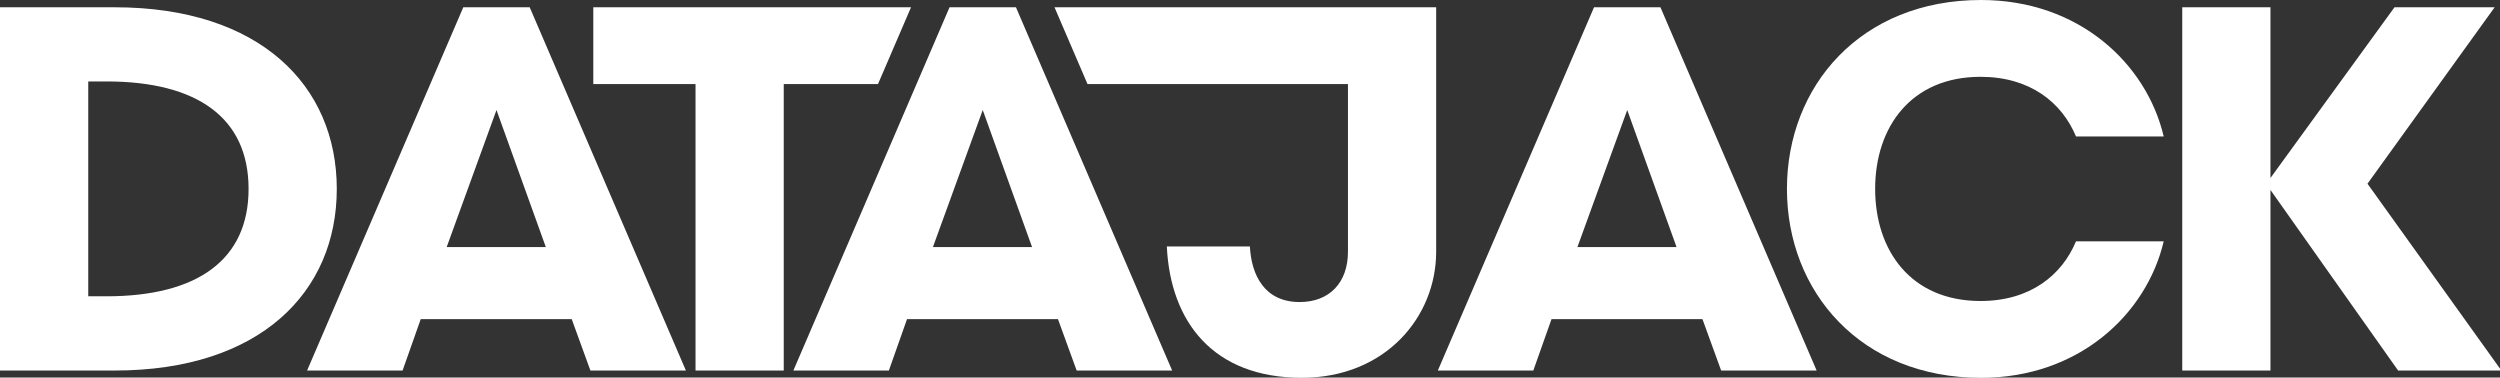 <?xml version="1.0" encoding="UTF-8"?>
<svg xmlns="http://www.w3.org/2000/svg" version="1.1" viewBox="0 0 649 98" style="fill:white;">
        <rect x="0" y="0" width="649" height="98" fill="#333333" stroke="none"/>
        <path d="M29.77,1.89c37.72,0,57.66,20.34,57.66,47.15s-19.94,47.15-57.66,47.15H0V1.89h29.77ZM27.62,76.92c23.58,0,36.91-9.43,36.91-27.89s-13.34-27.89-36.91-27.89h-4.71v55.77h4.71Z"/>
        <path d="M148.42,82.85h-39.2l-4.71,13.34h-24.79L120.27,1.89h17.24l40.55,94.3h-24.79l-4.85-13.34ZM115.96,64.13h25.73l-12.8-35.57-12.93,35.57Z"/>
        <path d="M274.66,82.85h-39.2l-4.71,13.34h-24.79L246.5,1.89h17.24l40.55,94.3h-24.79l-4.85-13.34ZM242.19,64.13h25.73l-12.8-35.57-12.93,35.57Z"/>
        <path d="M273.75,1.89l8.57,19.94h67.61v43.51c0,8.08-4.85,13.07-12.53,13.07-9.16,0-12.53-7.01-12.93-14.42h-21.56c.94,19.67,12.12,34.08,35.03,34.08,21.69,0,34.89-15.76,34.89-32.74V1.89h-99.09Z"/>
        <polygon points="154.02 1.89 154.02 21.82 180.56 21.82 180.56 96.19 203.46 96.19 203.46 21.82 227.93 21.82 236.5 1.89 154.02 1.89"/>
        <path d="M441.97,82.85h-39.2l-4.72,13.34h-24.79L413.81,1.89h17.24l40.55,94.3h-24.79l-4.85-13.34ZM409.5,64.13h25.73l-12.8-35.57-12.93,35.57Z"/>
        <path d="M538.93,35.43c-3.64-8.76-11.86-15.49-24.79-15.49-18.05,0-27.35,13.07-27.35,29.1s9.3,29.1,27.35,29.1c12.93,0,21.15-6.74,24.79-15.49h22.77c-4.45,18.86-21.96,35.43-47.42,35.43-31.26,0-50.39-22.36-50.39-49.04S483.02,0,514.28,0c25.46,0,42.98,16.57,47.42,35.43h-22.77Z"/>
        <path d="M589.41,46.21L621.61,1.89h26l-33.01,45.8,34.76,48.5h-26.81l-33.14-46.88v46.88h-22.9V1.89h22.9v44.32Z"/>
</svg>